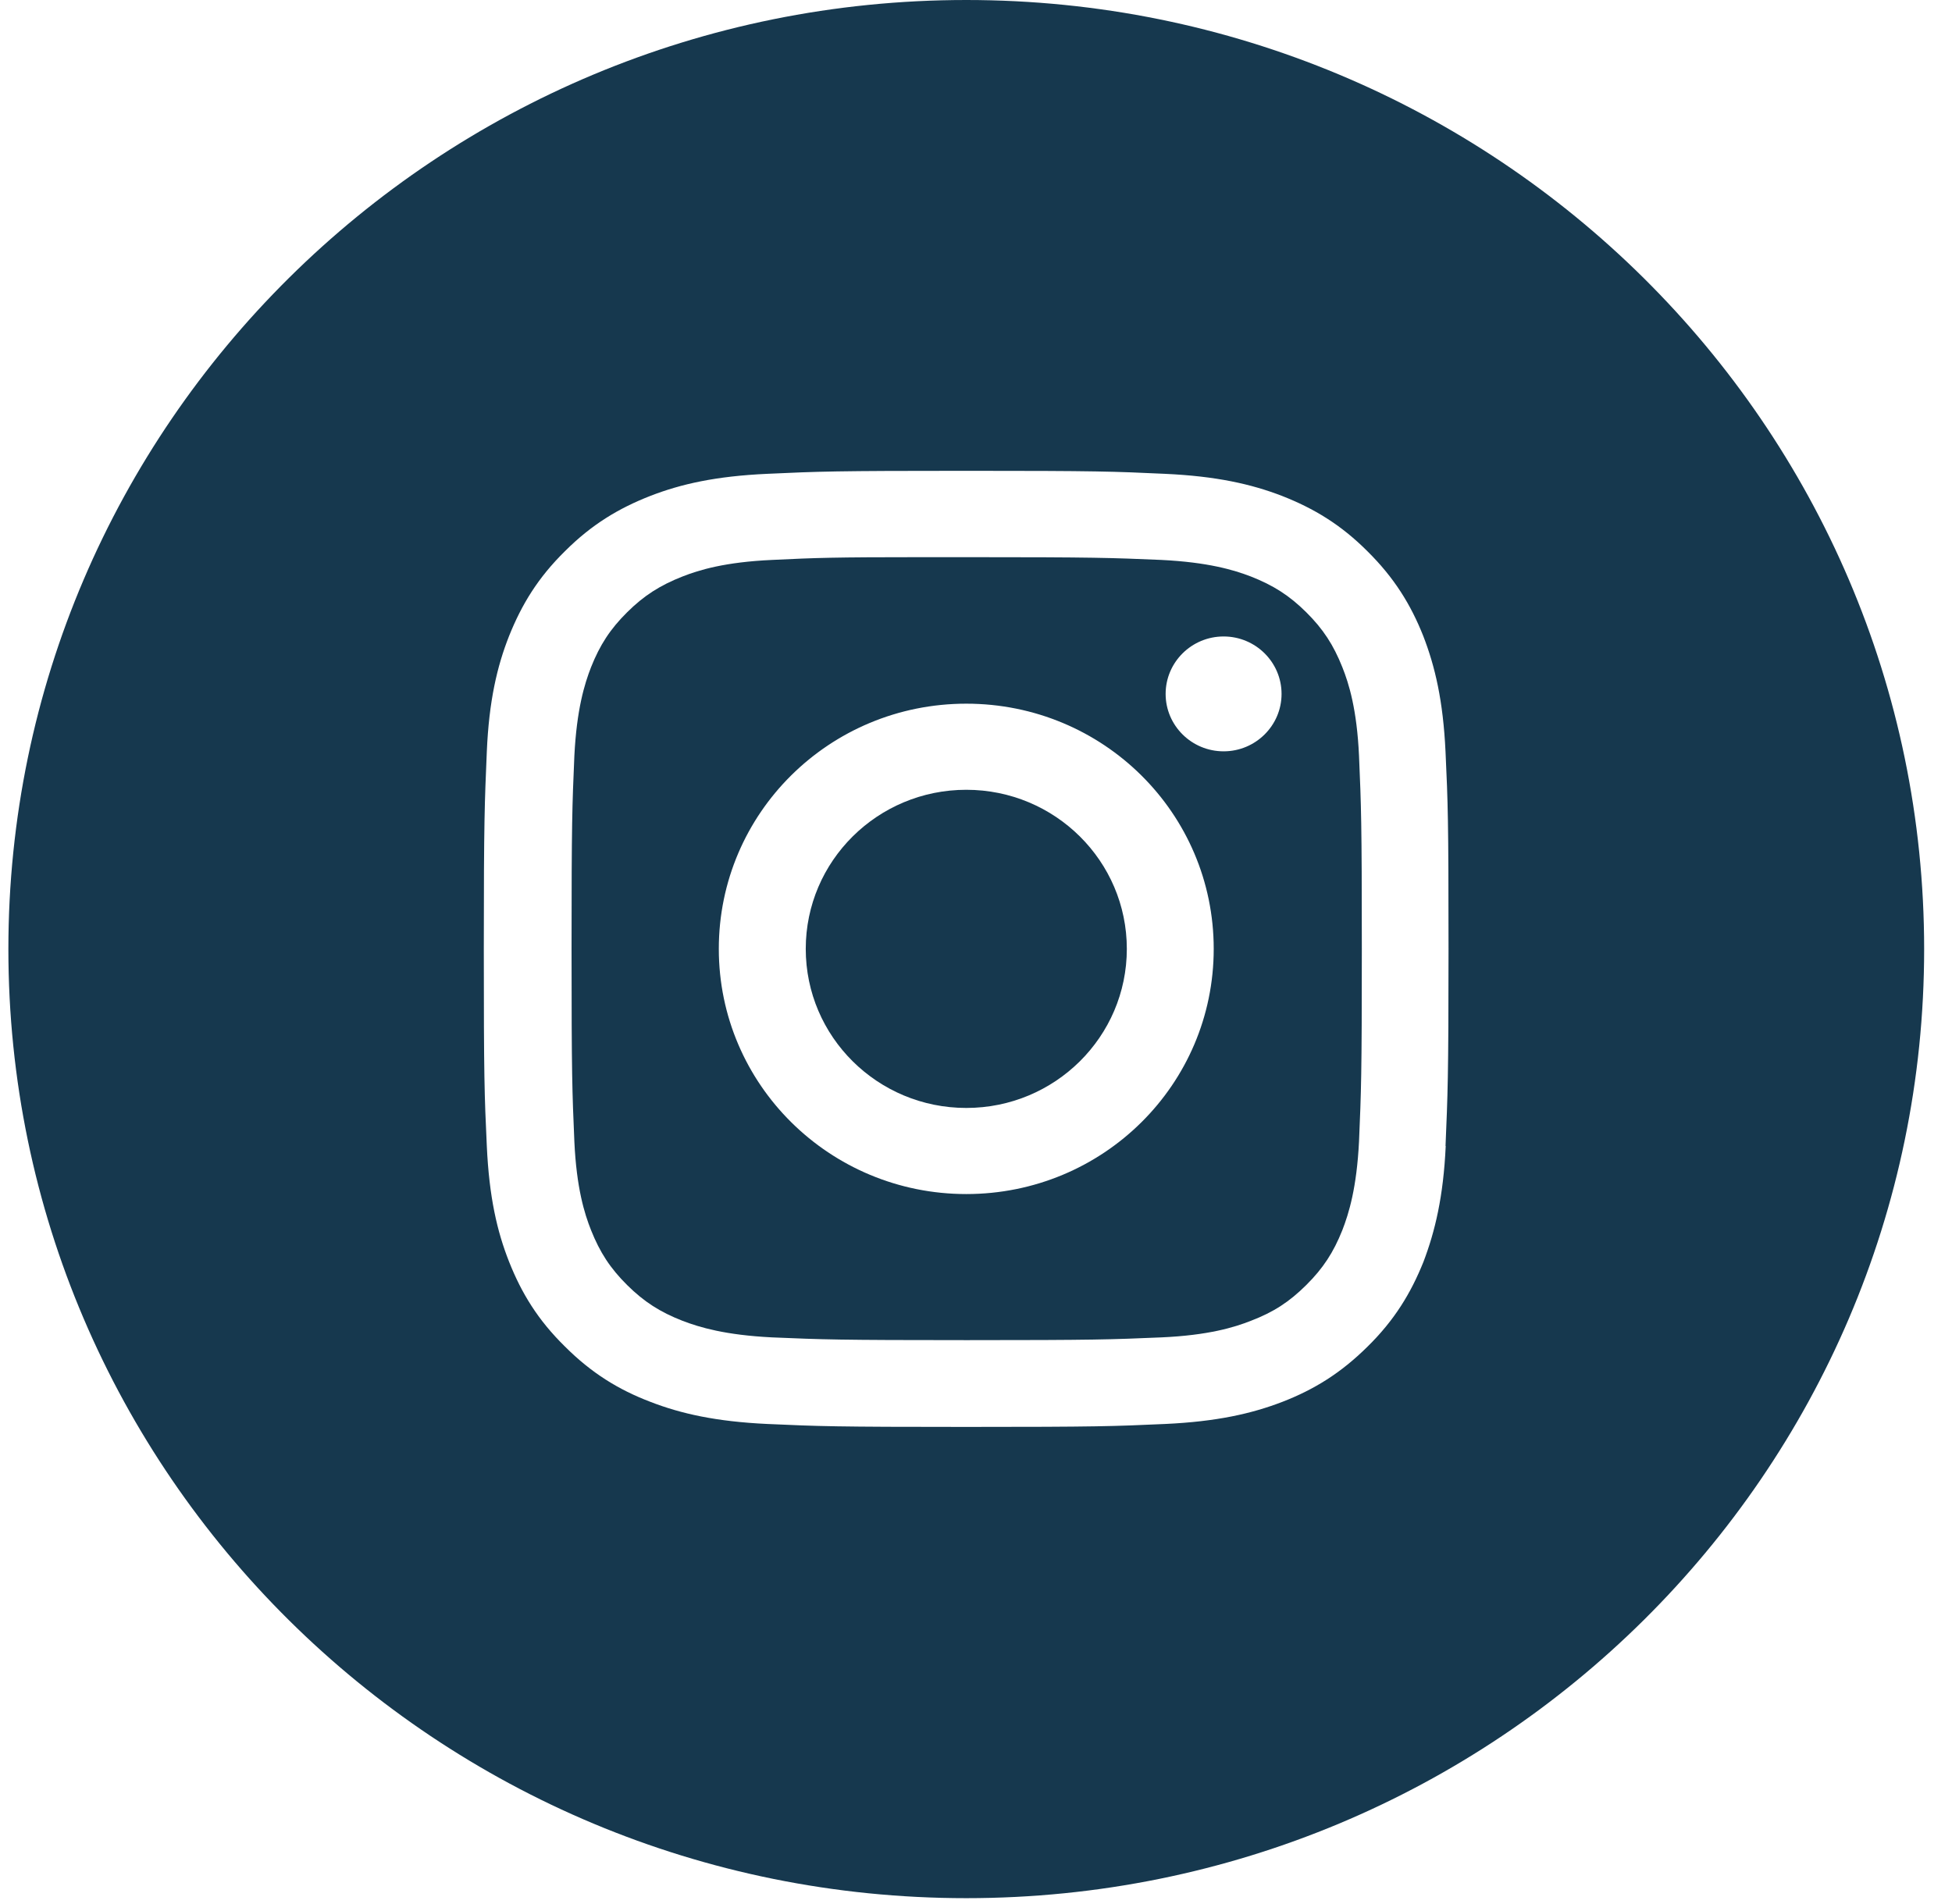 <svg width="41" height="40" viewBox="0 0 41 40" fill="none" xmlns="http://www.w3.org/2000/svg">
<g id="Group">
<path id="Vector" d="M28.194 14.015C28.009 13.55 27.792 13.215 27.436 12.862C27.08 12.509 26.742 12.295 26.273 12.111C25.913 11.973 25.376 11.812 24.393 11.763C23.325 11.718 23.005 11.705 20.305 11.705H19.398C17.509 11.705 17.149 11.718 16.216 11.763C15.228 11.808 14.688 11.973 14.336 12.111C13.867 12.295 13.529 12.509 13.173 12.862C12.817 13.215 12.6 13.55 12.415 14.015C12.276 14.372 12.113 14.904 12.064 15.878C12.019 16.936 12.005 17.254 12.005 19.93C12.005 22.606 12.019 22.927 12.064 23.982C12.109 24.96 12.276 25.496 12.415 25.845C12.6 26.309 12.817 26.644 13.173 26.997C13.529 27.35 13.867 27.565 14.336 27.748C14.697 27.886 15.233 28.047 16.216 28.096C17.284 28.141 17.604 28.154 20.305 28.154C23.005 28.154 23.329 28.141 24.393 28.096C25.381 28.052 25.922 27.886 26.273 27.748C26.751 27.565 27.08 27.35 27.436 26.997C27.792 26.644 28.009 26.309 28.194 25.845C28.333 25.487 28.496 24.956 28.545 23.982C28.59 22.923 28.604 22.606 28.604 19.93C28.604 17.254 28.59 16.932 28.545 15.878C28.5 14.899 28.333 14.363 28.194 14.015ZM20.296 25.085C17.428 25.085 15.098 22.784 15.098 19.934C15.098 17.084 17.419 14.783 20.296 14.783C23.172 14.783 25.493 17.084 25.493 19.934C25.493 22.784 23.172 25.085 20.296 25.085ZM25.701 15.784C25.029 15.784 24.483 15.243 24.483 14.578C24.483 13.912 25.029 13.371 25.701 13.371C26.372 13.371 26.918 13.912 26.918 14.578C26.918 15.243 26.372 15.784 25.701 15.784Z" fill="#16384E"/>
<path id="Vector_2" d="M20.296 23.276C22.158 23.276 23.668 21.78 23.668 19.934C23.668 18.088 22.158 16.592 20.296 16.592C18.433 16.592 16.924 18.088 16.924 19.934C16.924 21.78 18.433 23.276 20.296 23.276Z" fill="#16384E"/>
<path id="Vector_3" d="M20.296 0C9.183 0 0.176 8.926 0.176 19.939C0.176 30.951 9.183 39.877 20.296 39.877C31.408 39.877 40.415 30.951 40.415 19.939C40.415 8.926 31.408 0 20.296 0ZM30.366 24.075C30.317 25.143 30.141 25.871 29.898 26.51C29.632 27.171 29.289 27.734 28.726 28.288C28.162 28.847 27.603 29.191 26.936 29.45C26.287 29.7 25.552 29.865 24.474 29.915C23.388 29.964 23.046 29.977 20.296 29.977C17.546 29.977 17.198 29.964 16.117 29.915C15.044 29.865 14.304 29.7 13.66 29.45C12.992 29.195 12.425 28.847 11.866 28.288C11.297 27.73 10.955 27.167 10.694 26.51C10.441 25.871 10.274 25.148 10.225 24.075C10.175 22.999 10.162 22.659 10.162 19.934C10.162 17.209 10.18 16.865 10.225 15.793C10.27 14.729 10.441 13.997 10.694 13.358C10.959 12.697 11.302 12.134 11.866 11.58C12.429 11.017 12.997 10.677 13.66 10.418C14.304 10.168 15.035 10.003 16.117 9.954C17.194 9.904 17.546 9.891 20.296 9.891C23.046 9.891 23.388 9.904 24.465 9.954C25.543 10.003 26.278 10.168 26.927 10.418C27.599 10.682 28.162 11.021 28.721 11.58C29.285 12.138 29.632 12.701 29.893 13.358C30.141 13.997 30.312 14.72 30.362 15.793C30.412 16.869 30.425 17.209 30.425 19.934C30.425 22.659 30.407 23.003 30.362 24.075H30.366Z" fill="#16384E"/>
</g>
</svg>

